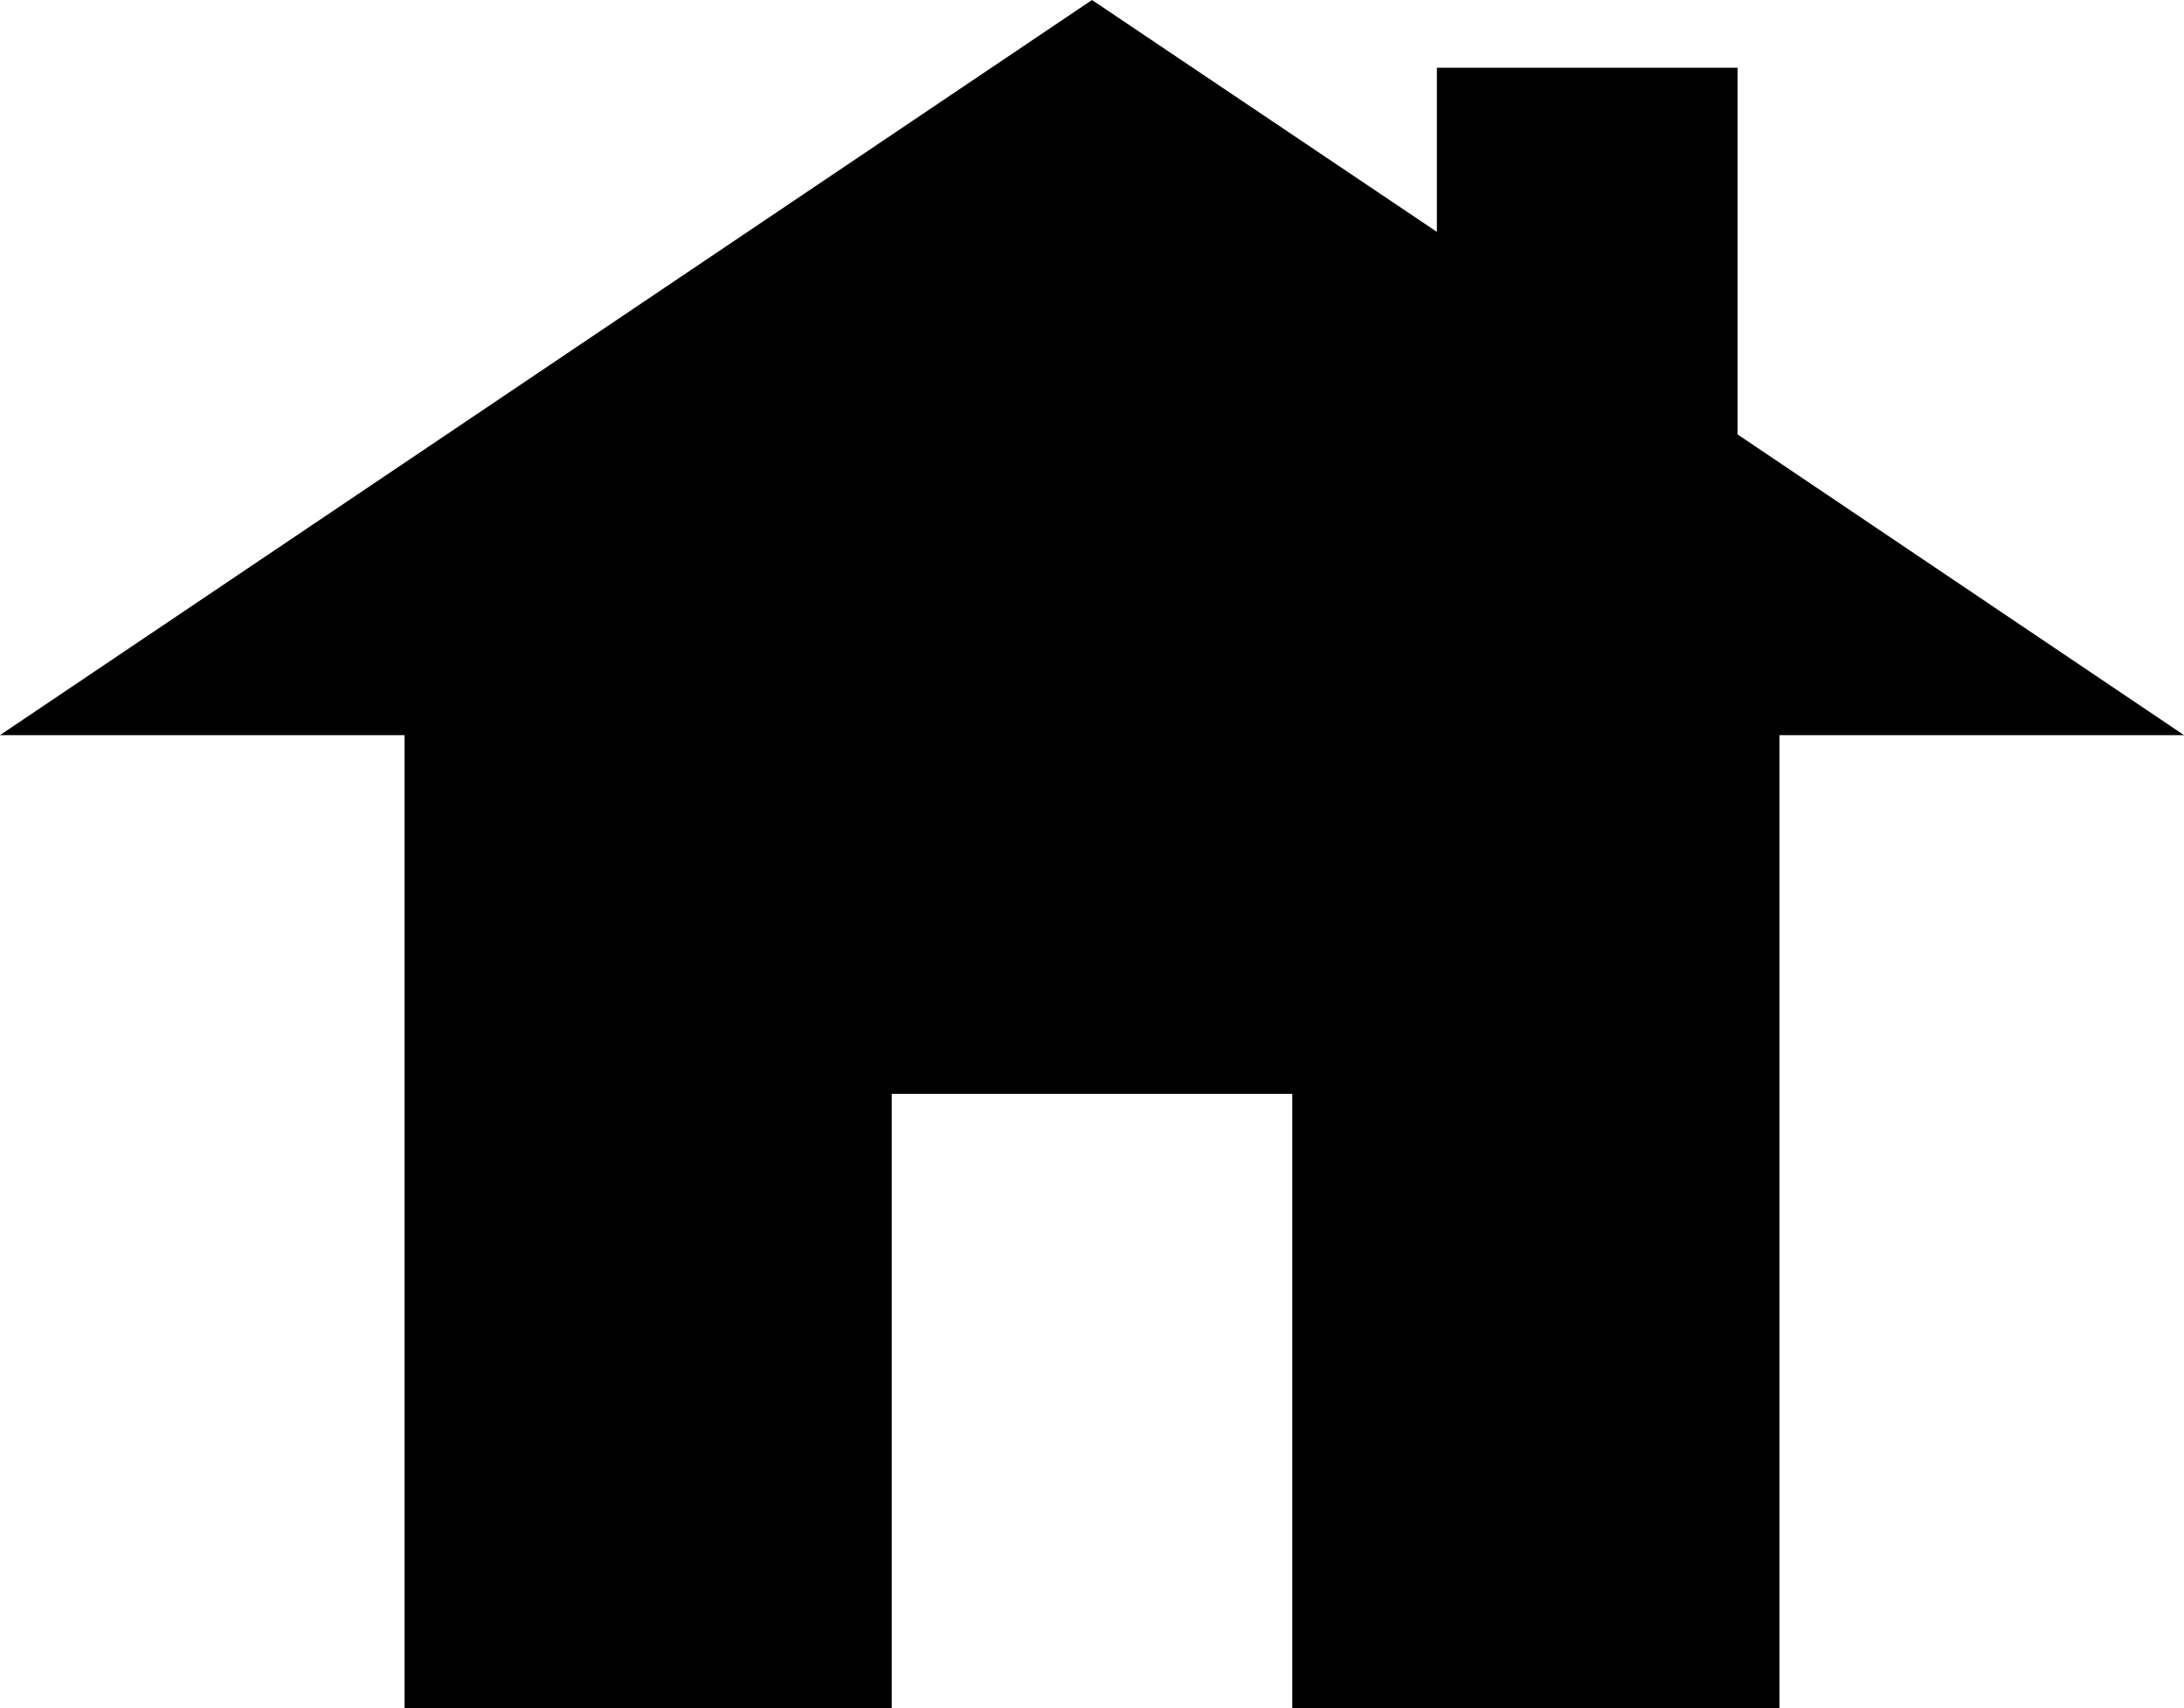 <svg id="Layer_1" data-name="Layer 1" xmlns="http://www.w3.org/2000/svg" viewBox="0 0 38.06 29.77"><title>home</title><polygon points="30.28 7.57 30.28 1.18 25.04 1.18 25.04 4.04 19.03 0 0 12.81 7.05 12.81 7.05 29.77 15.54 29.77 15.54 19.06 22.52 19.06 22.52 29.77 31.01 29.77 31.01 12.81 38.06 12.81 30.28 7.57"/></svg>